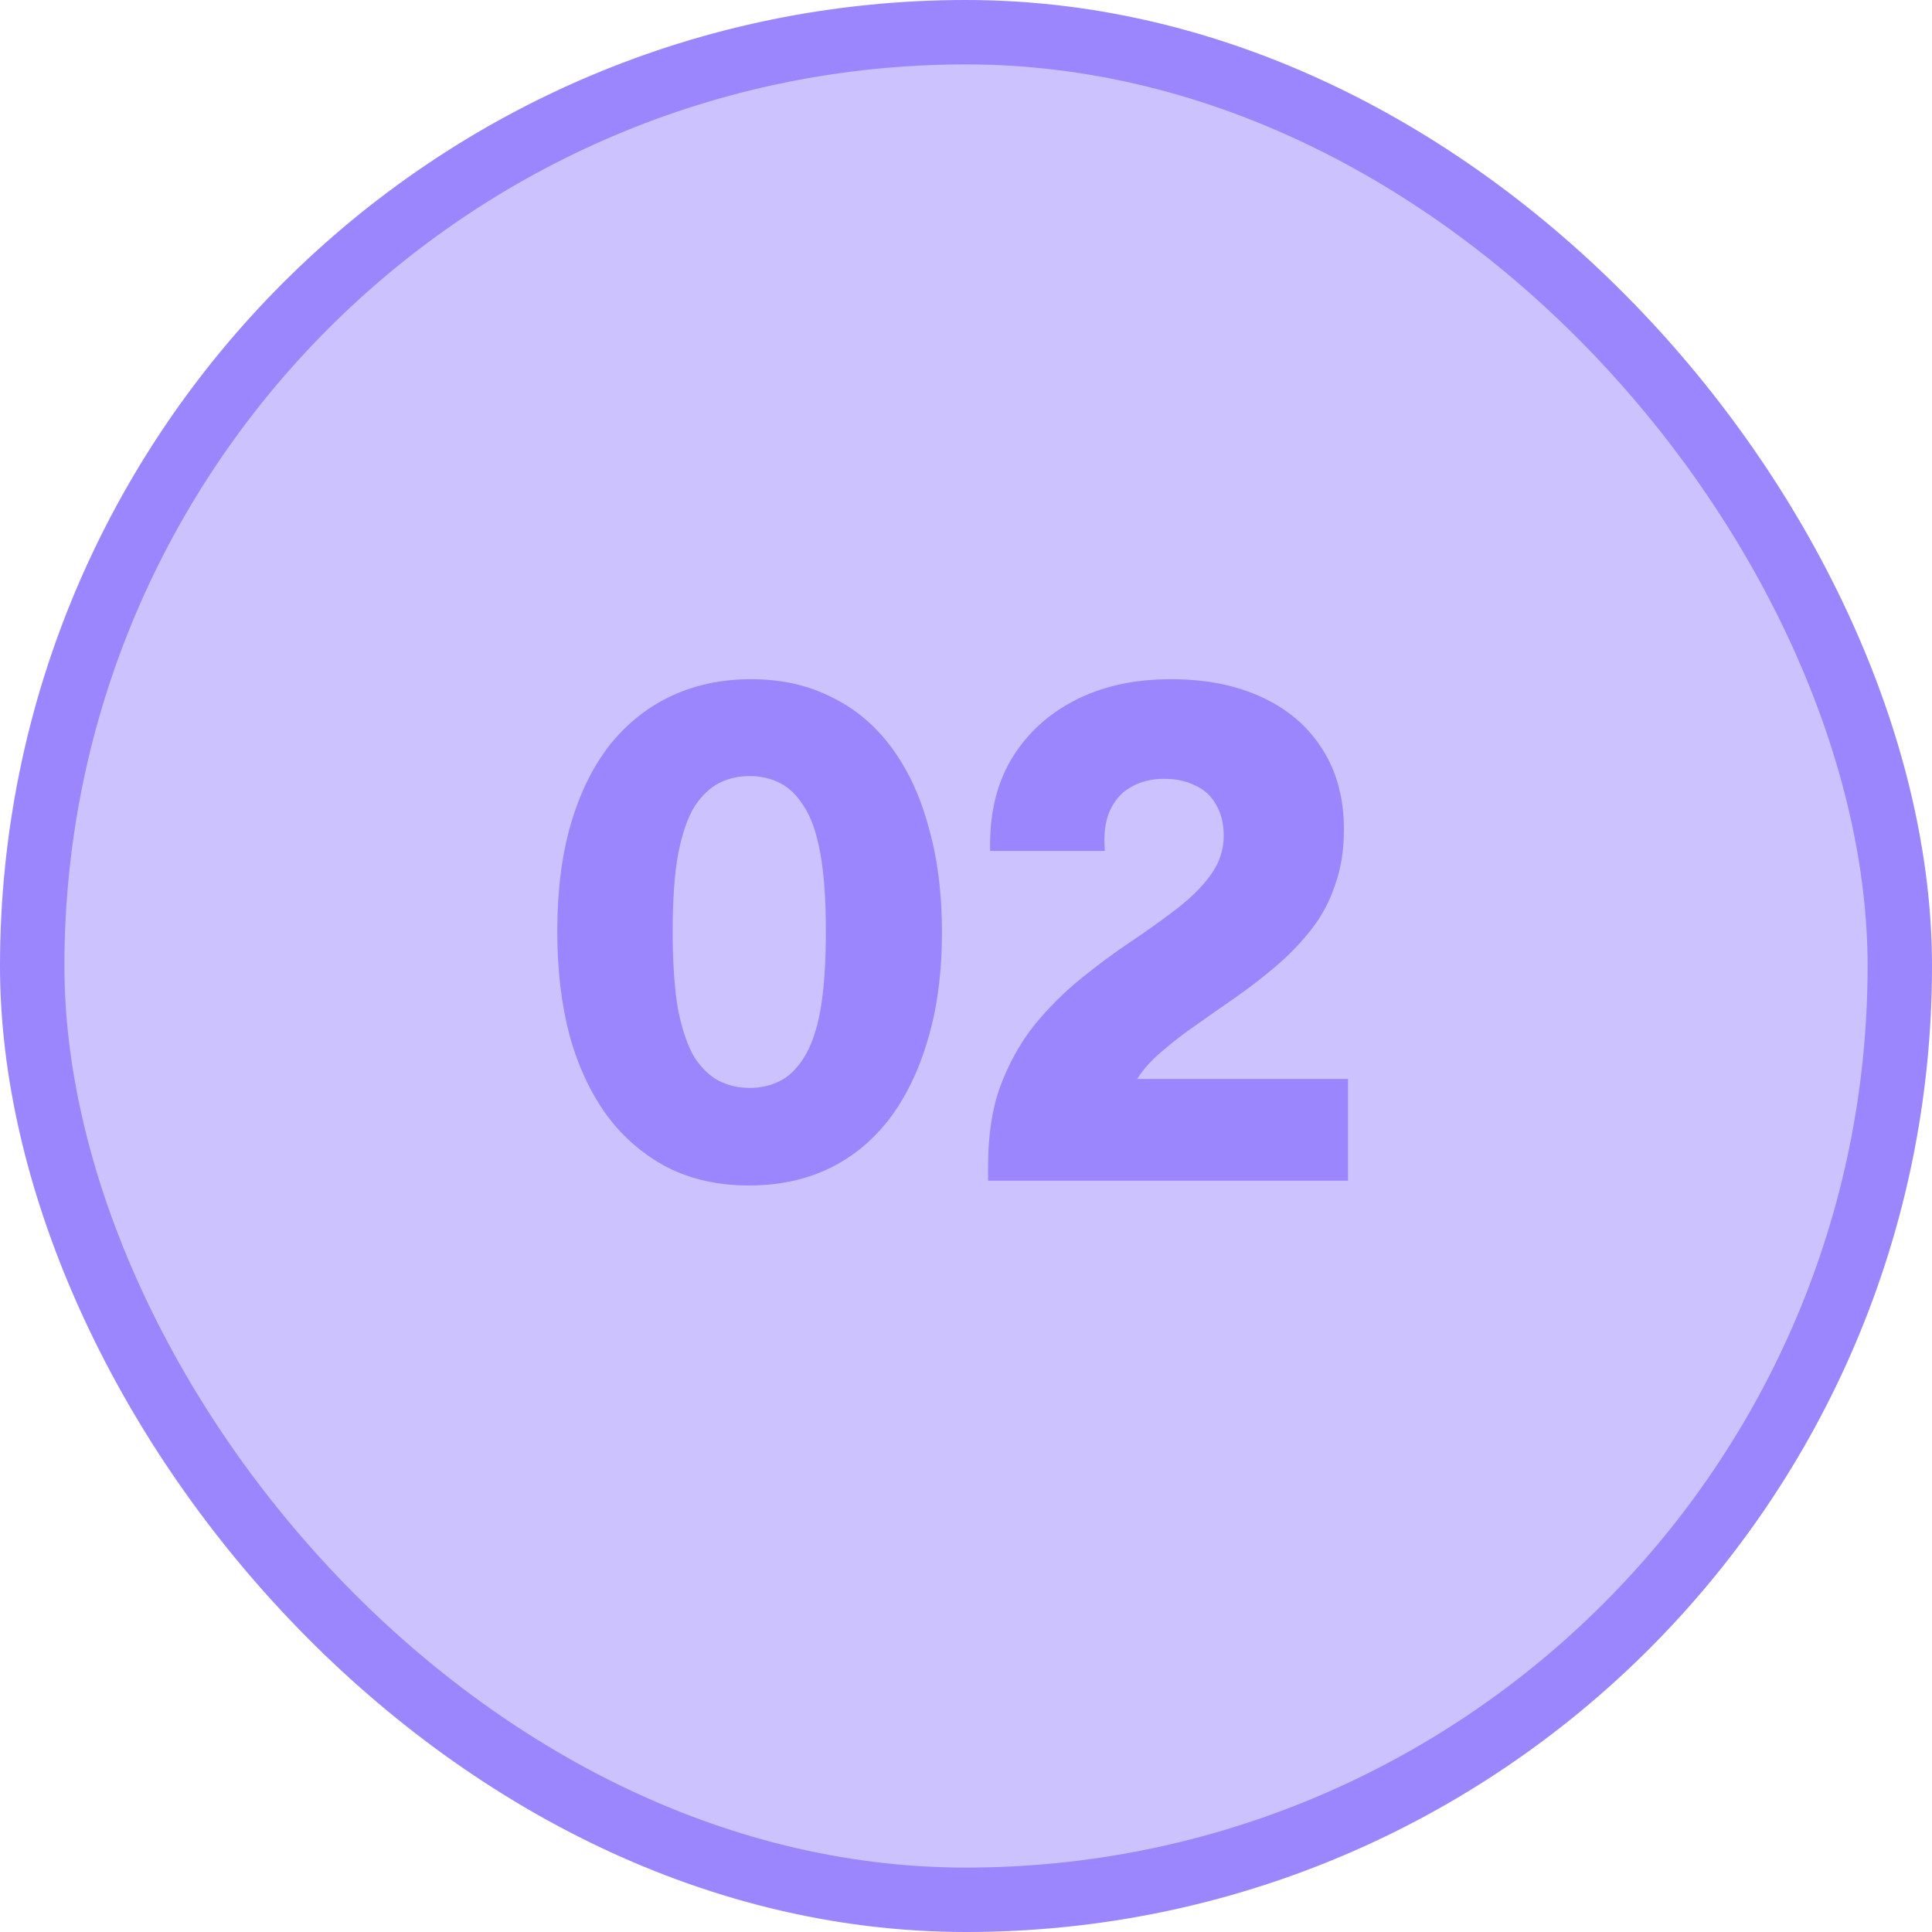 <svg width="90" height="90" viewBox="0 0 90 90" fill="none" xmlns="http://www.w3.org/2000/svg">
<rect x="1.5" y="1.5" width="87" height="87" rx="43.5" fill="#9B86FE" fill-opacity="0.5"/>
<rect x="1.5" y="1.5" width="87" height="87" rx="43.5" stroke="#9B86FE" stroke-width="3"/>
<path d="M34.888 55.224C33.48 55.224 32.221 54.947 31.112 54.392C30.003 53.816 29.064 53.016 28.296 51.992C27.528 50.947 26.941 49.699 26.536 48.248C26.152 46.797 25.96 45.176 25.96 43.384C25.96 41.485 26.173 39.811 26.6 38.36C27.027 36.909 27.635 35.683 28.424 34.68C29.235 33.677 30.195 32.92 31.304 32.408C32.413 31.896 33.64 31.64 34.984 31.64C36.392 31.64 37.64 31.917 38.728 32.472C39.837 33.005 40.776 33.795 41.544 34.84C42.312 35.885 42.888 37.133 43.272 38.584C43.677 40.013 43.88 41.624 43.88 43.416C43.88 45.315 43.656 47 43.208 48.472C42.781 49.923 42.173 51.16 41.384 52.184C40.595 53.187 39.656 53.944 38.568 54.456C37.48 54.968 36.253 55.224 34.888 55.224ZM34.92 50.68C35.432 50.68 35.901 50.573 36.328 50.36C36.755 50.147 37.128 49.784 37.448 49.272C37.789 48.739 38.045 48.003 38.216 47.064C38.387 46.104 38.472 44.877 38.472 43.384C38.472 41.912 38.387 40.707 38.216 39.768C38.045 38.808 37.789 38.072 37.448 37.56C37.128 37.048 36.755 36.685 36.328 36.472C35.901 36.259 35.432 36.152 34.92 36.152C34.408 36.152 33.939 36.259 33.512 36.472C33.085 36.685 32.701 37.048 32.36 37.56C32.04 38.072 31.784 38.808 31.592 39.768C31.421 40.707 31.336 41.912 31.336 43.384C31.336 44.877 31.421 46.104 31.592 47.064C31.784 48.003 32.04 48.739 32.36 49.272C32.701 49.784 33.085 50.147 33.512 50.36C33.939 50.573 34.408 50.68 34.92 50.68ZM46.029 55V54.296C46.029 52.867 46.221 51.629 46.605 50.584C47.01 49.517 47.532 48.579 48.172 47.768C48.834 46.957 49.559 46.232 50.349 45.592C51.138 44.952 51.916 44.376 52.684 43.864C53.474 43.331 54.188 42.819 54.828 42.328C55.49 41.816 56.013 41.293 56.397 40.76C56.802 40.205 57.005 39.597 57.005 38.936C57.005 38.36 56.887 37.88 56.653 37.496C56.439 37.091 56.119 36.792 55.693 36.6C55.287 36.387 54.797 36.28 54.221 36.28C53.645 36.28 53.133 36.408 52.684 36.664C52.258 36.899 51.927 37.272 51.693 37.784C51.479 38.275 51.404 38.893 51.468 39.64H46.124C46.082 37.997 46.402 36.589 47.084 35.416C47.788 34.221 48.781 33.293 50.06 32.632C51.34 31.971 52.834 31.64 54.541 31.64C56.162 31.64 57.57 31.917 58.764 32.472C59.98 33.027 60.919 33.827 61.581 34.872C62.263 35.917 62.605 37.176 62.605 38.648C62.605 39.608 62.466 40.472 62.188 41.24C61.932 42.008 61.559 42.701 61.069 43.32C60.599 43.917 60.066 44.472 59.468 44.984C58.871 45.496 58.252 45.976 57.612 46.424C56.994 46.851 56.386 47.277 55.788 47.704C55.191 48.109 54.647 48.525 54.157 48.952C53.666 49.357 53.271 49.795 52.972 50.264H62.797V55H46.029Z" fill="#9B86FE"/>
</svg>
